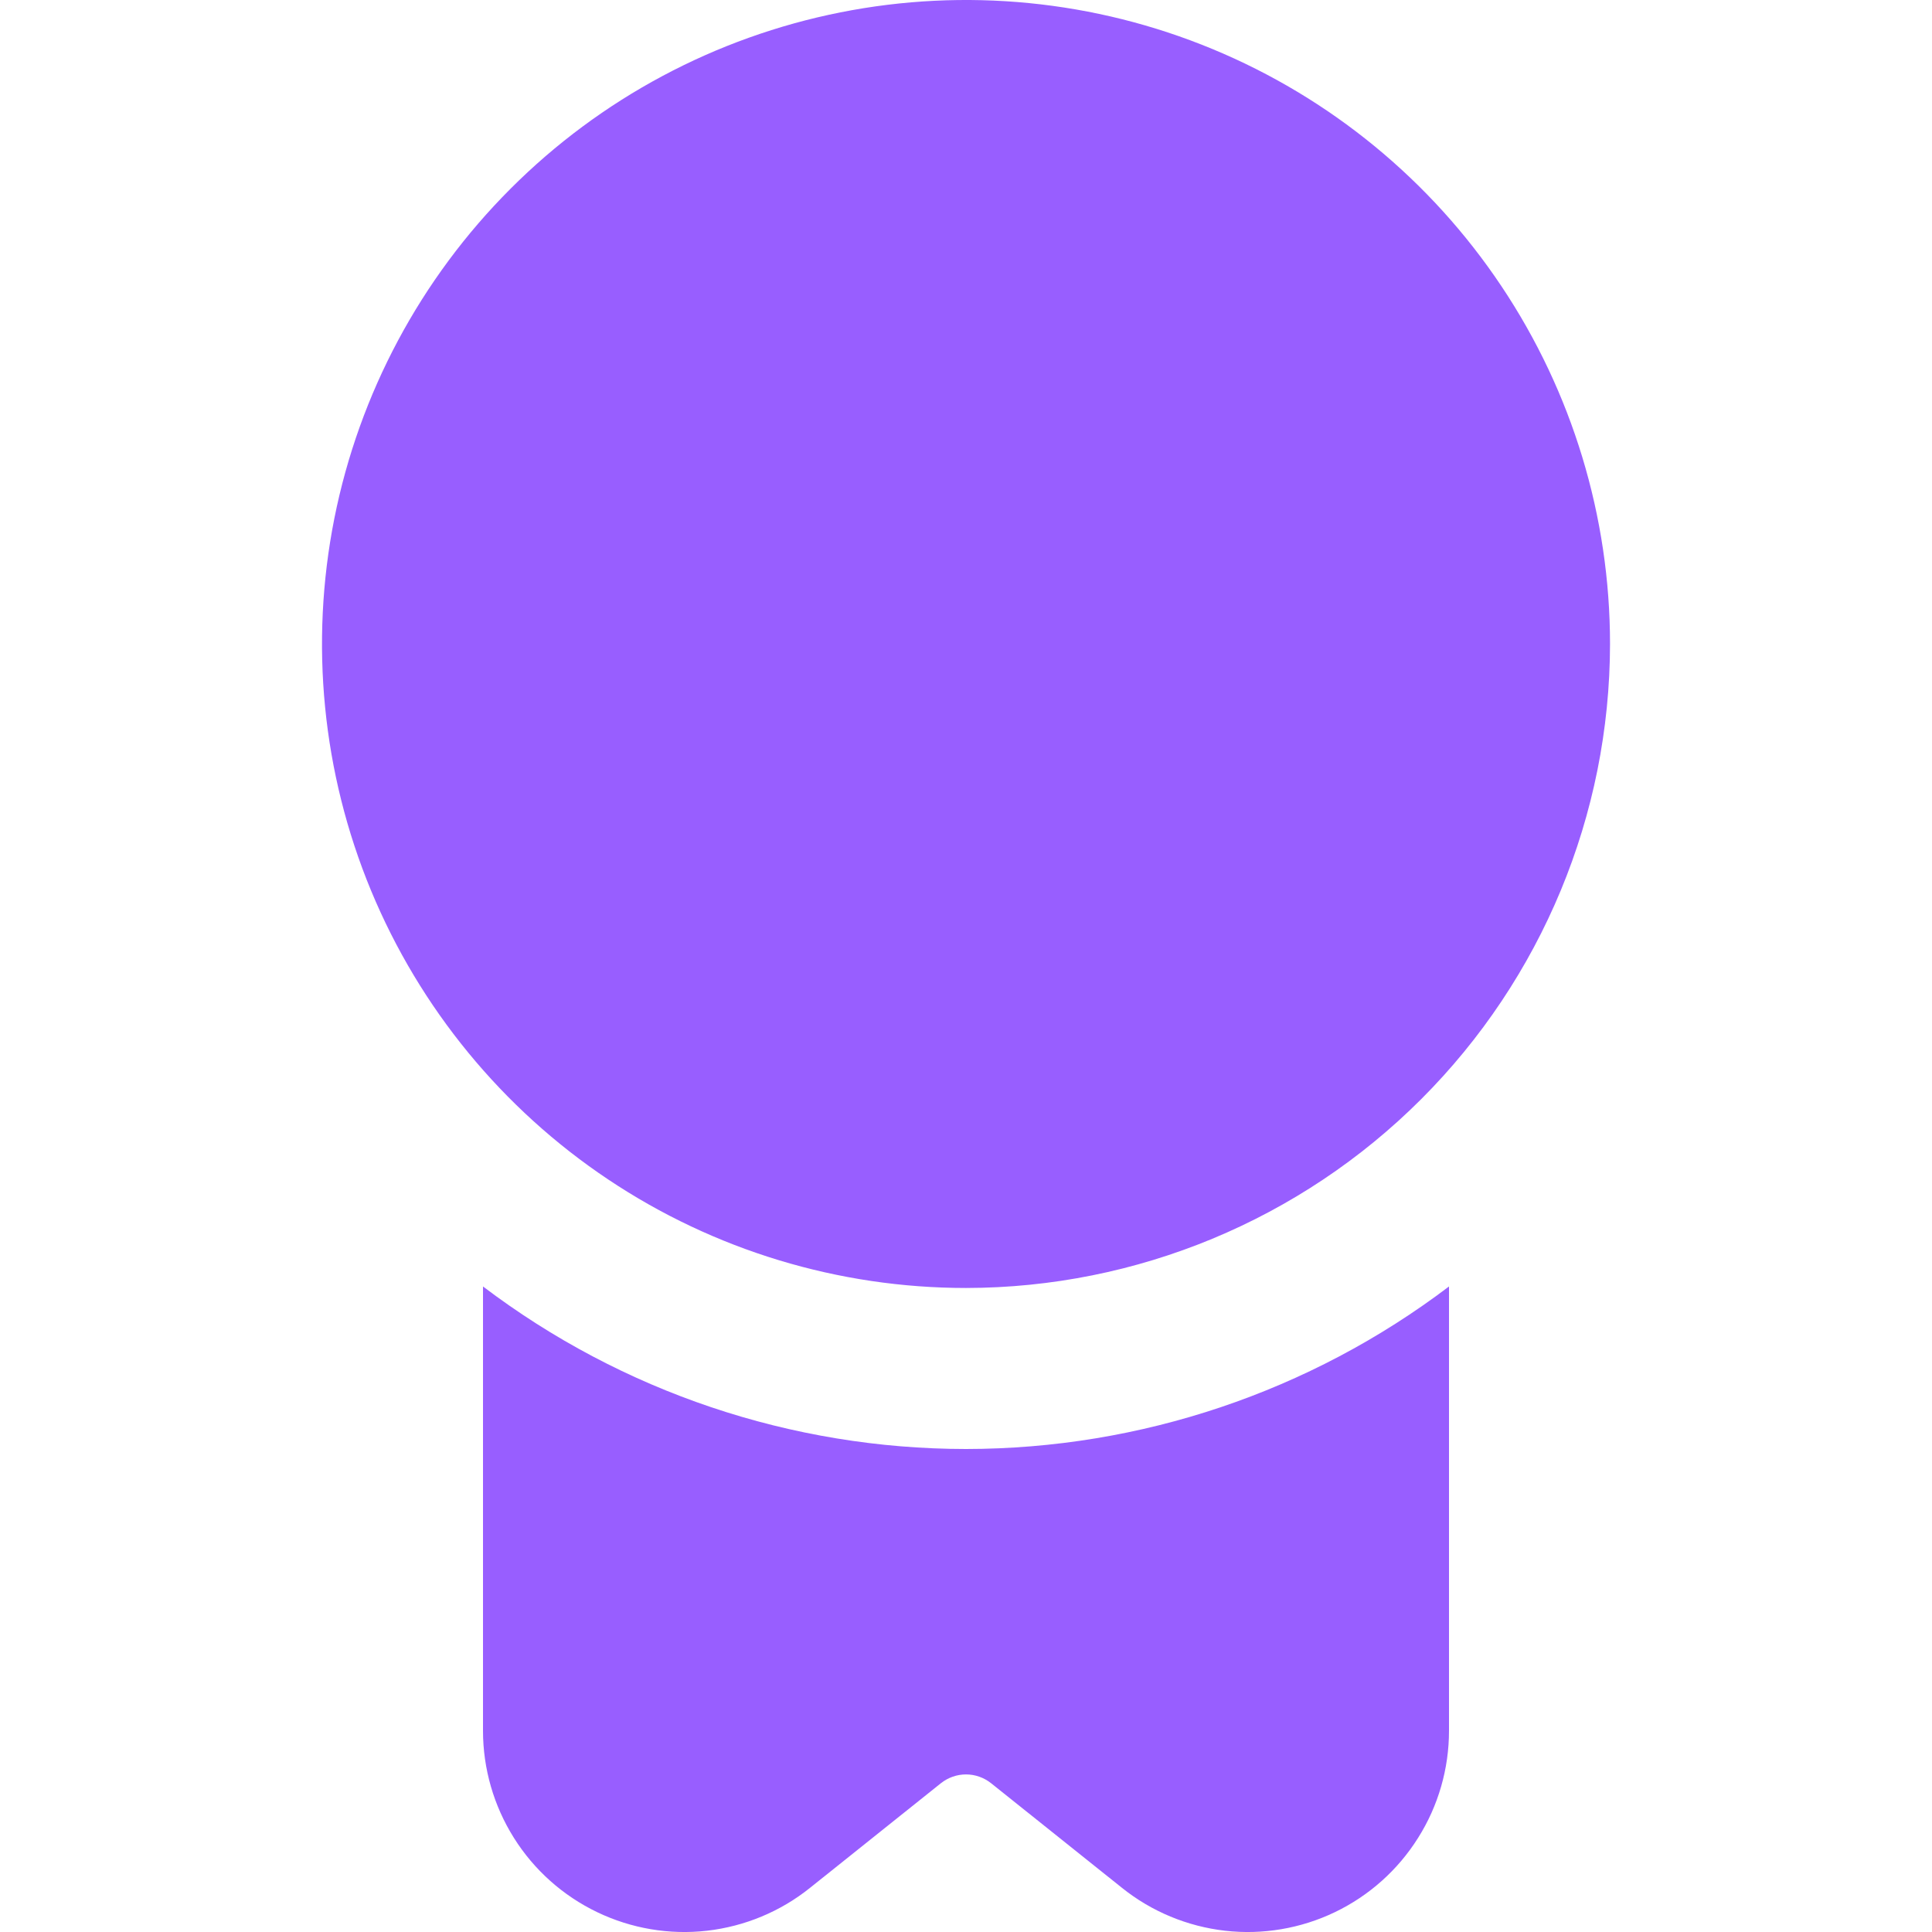 <svg
    width="32"
    height="32"
    viewBox="0 0 32 32"
    fill="none"
    xmlns="http://www.w3.org/2000/svg"
>
    <g clip-path="url(#clip0)">
        <path
            d="M16 21.333C13.89 21.333 11.828 20.708 10.074 19.536C8.32 18.364 6.953 16.698 6.145 14.749C5.338 12.8 5.127 10.655 5.538 8.586C5.95 6.517 6.966 4.616 8.458 3.124C9.949 1.632 11.85 0.617 13.919 0.205C15.988 -0.207 18.133 0.005 20.082 0.812C22.031 1.619 23.697 2.986 24.869 4.741C26.041 6.495 26.667 8.557 26.667 10.667C26.664 13.495 25.539 16.206 23.539 18.206C21.539 20.205 18.828 21.33 16 21.333ZM16 24C13.111 23.999 10.302 23.053 8 21.308V28.667C8 29.295 8.178 29.91 8.512 30.441C8.846 30.973 9.324 31.399 9.89 31.671C10.456 31.943 11.087 32.05 11.711 31.979C12.335 31.907 12.926 31.662 13.416 31.269L15.584 29.536C15.702 29.442 15.849 29.39 16 29.39C16.151 29.39 16.298 29.442 16.416 29.536L18.584 31.269C19.074 31.662 19.666 31.907 20.29 31.979C20.913 32.05 21.545 31.943 22.111 31.671C22.677 31.399 23.154 30.973 23.488 30.441C23.823 29.91 24 29.295 24 28.667V21.308C21.698 23.053 18.889 23.998 16 24Z"
            fill="#985EFF"
        />
    </g>
    <defs>
        <clipPath id="clip0">
            <rect width="32" height="32" fill="white" />
        </clipPath>
    </defs>
</svg>